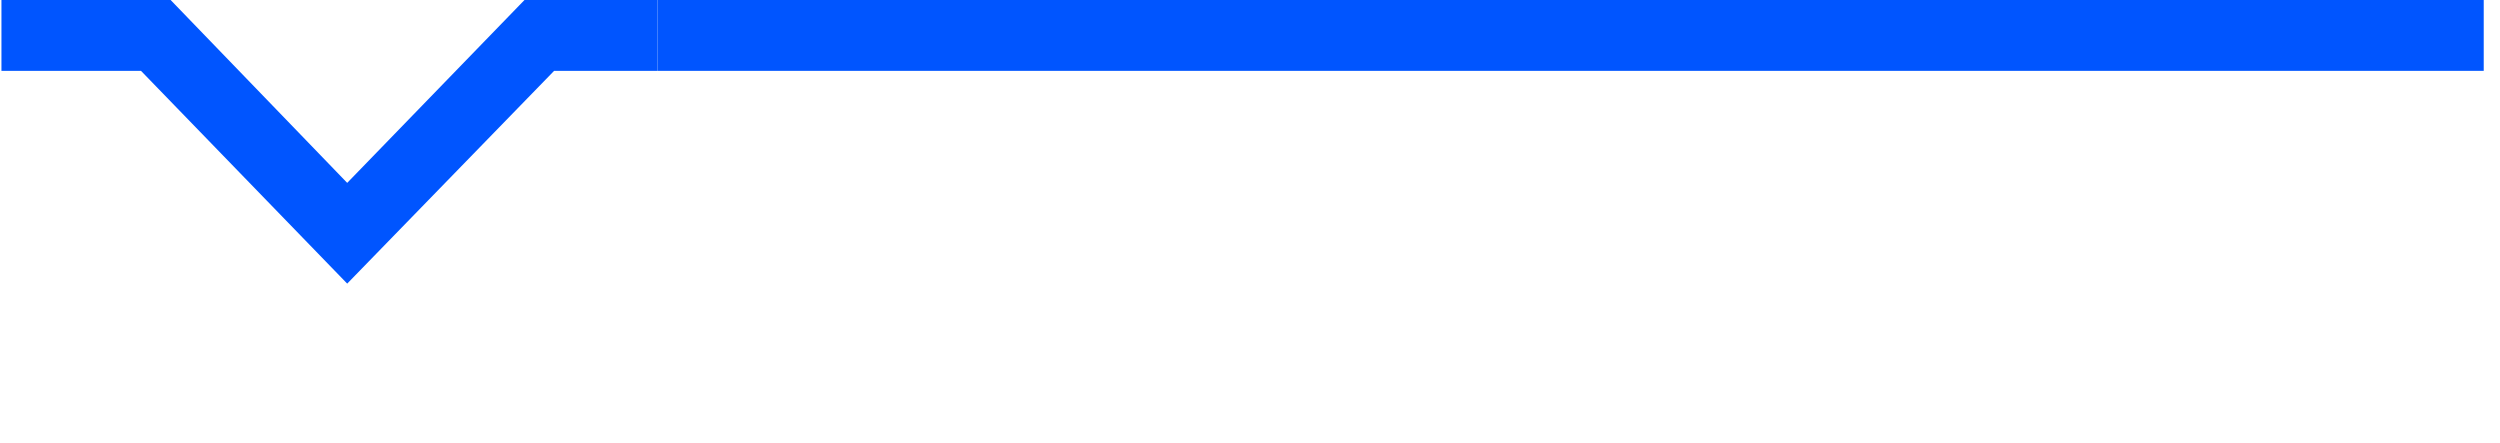 <svg width="141" height="25" viewBox="0 0 141 25" fill="none" xmlns="http://www.w3.org/2000/svg">
<path d="M140.082 3.996L140.082 -0.004L37.082 -0.004L37.082 3.996L140.082 3.996Z" fill="#0055FF"/>
<path fill-rule="evenodd" clip-rule="evenodd" d="M31.252 3.996L37.082 3.996L37.082 -0.004L29.585 -0.004L19.582 10.314L9.619 -0.004L0.082 -0.004L0.082 3.996L7.952 3.996L19.582 15.996L31.252 3.996Z" fill="#0055FF"/>
</svg>
